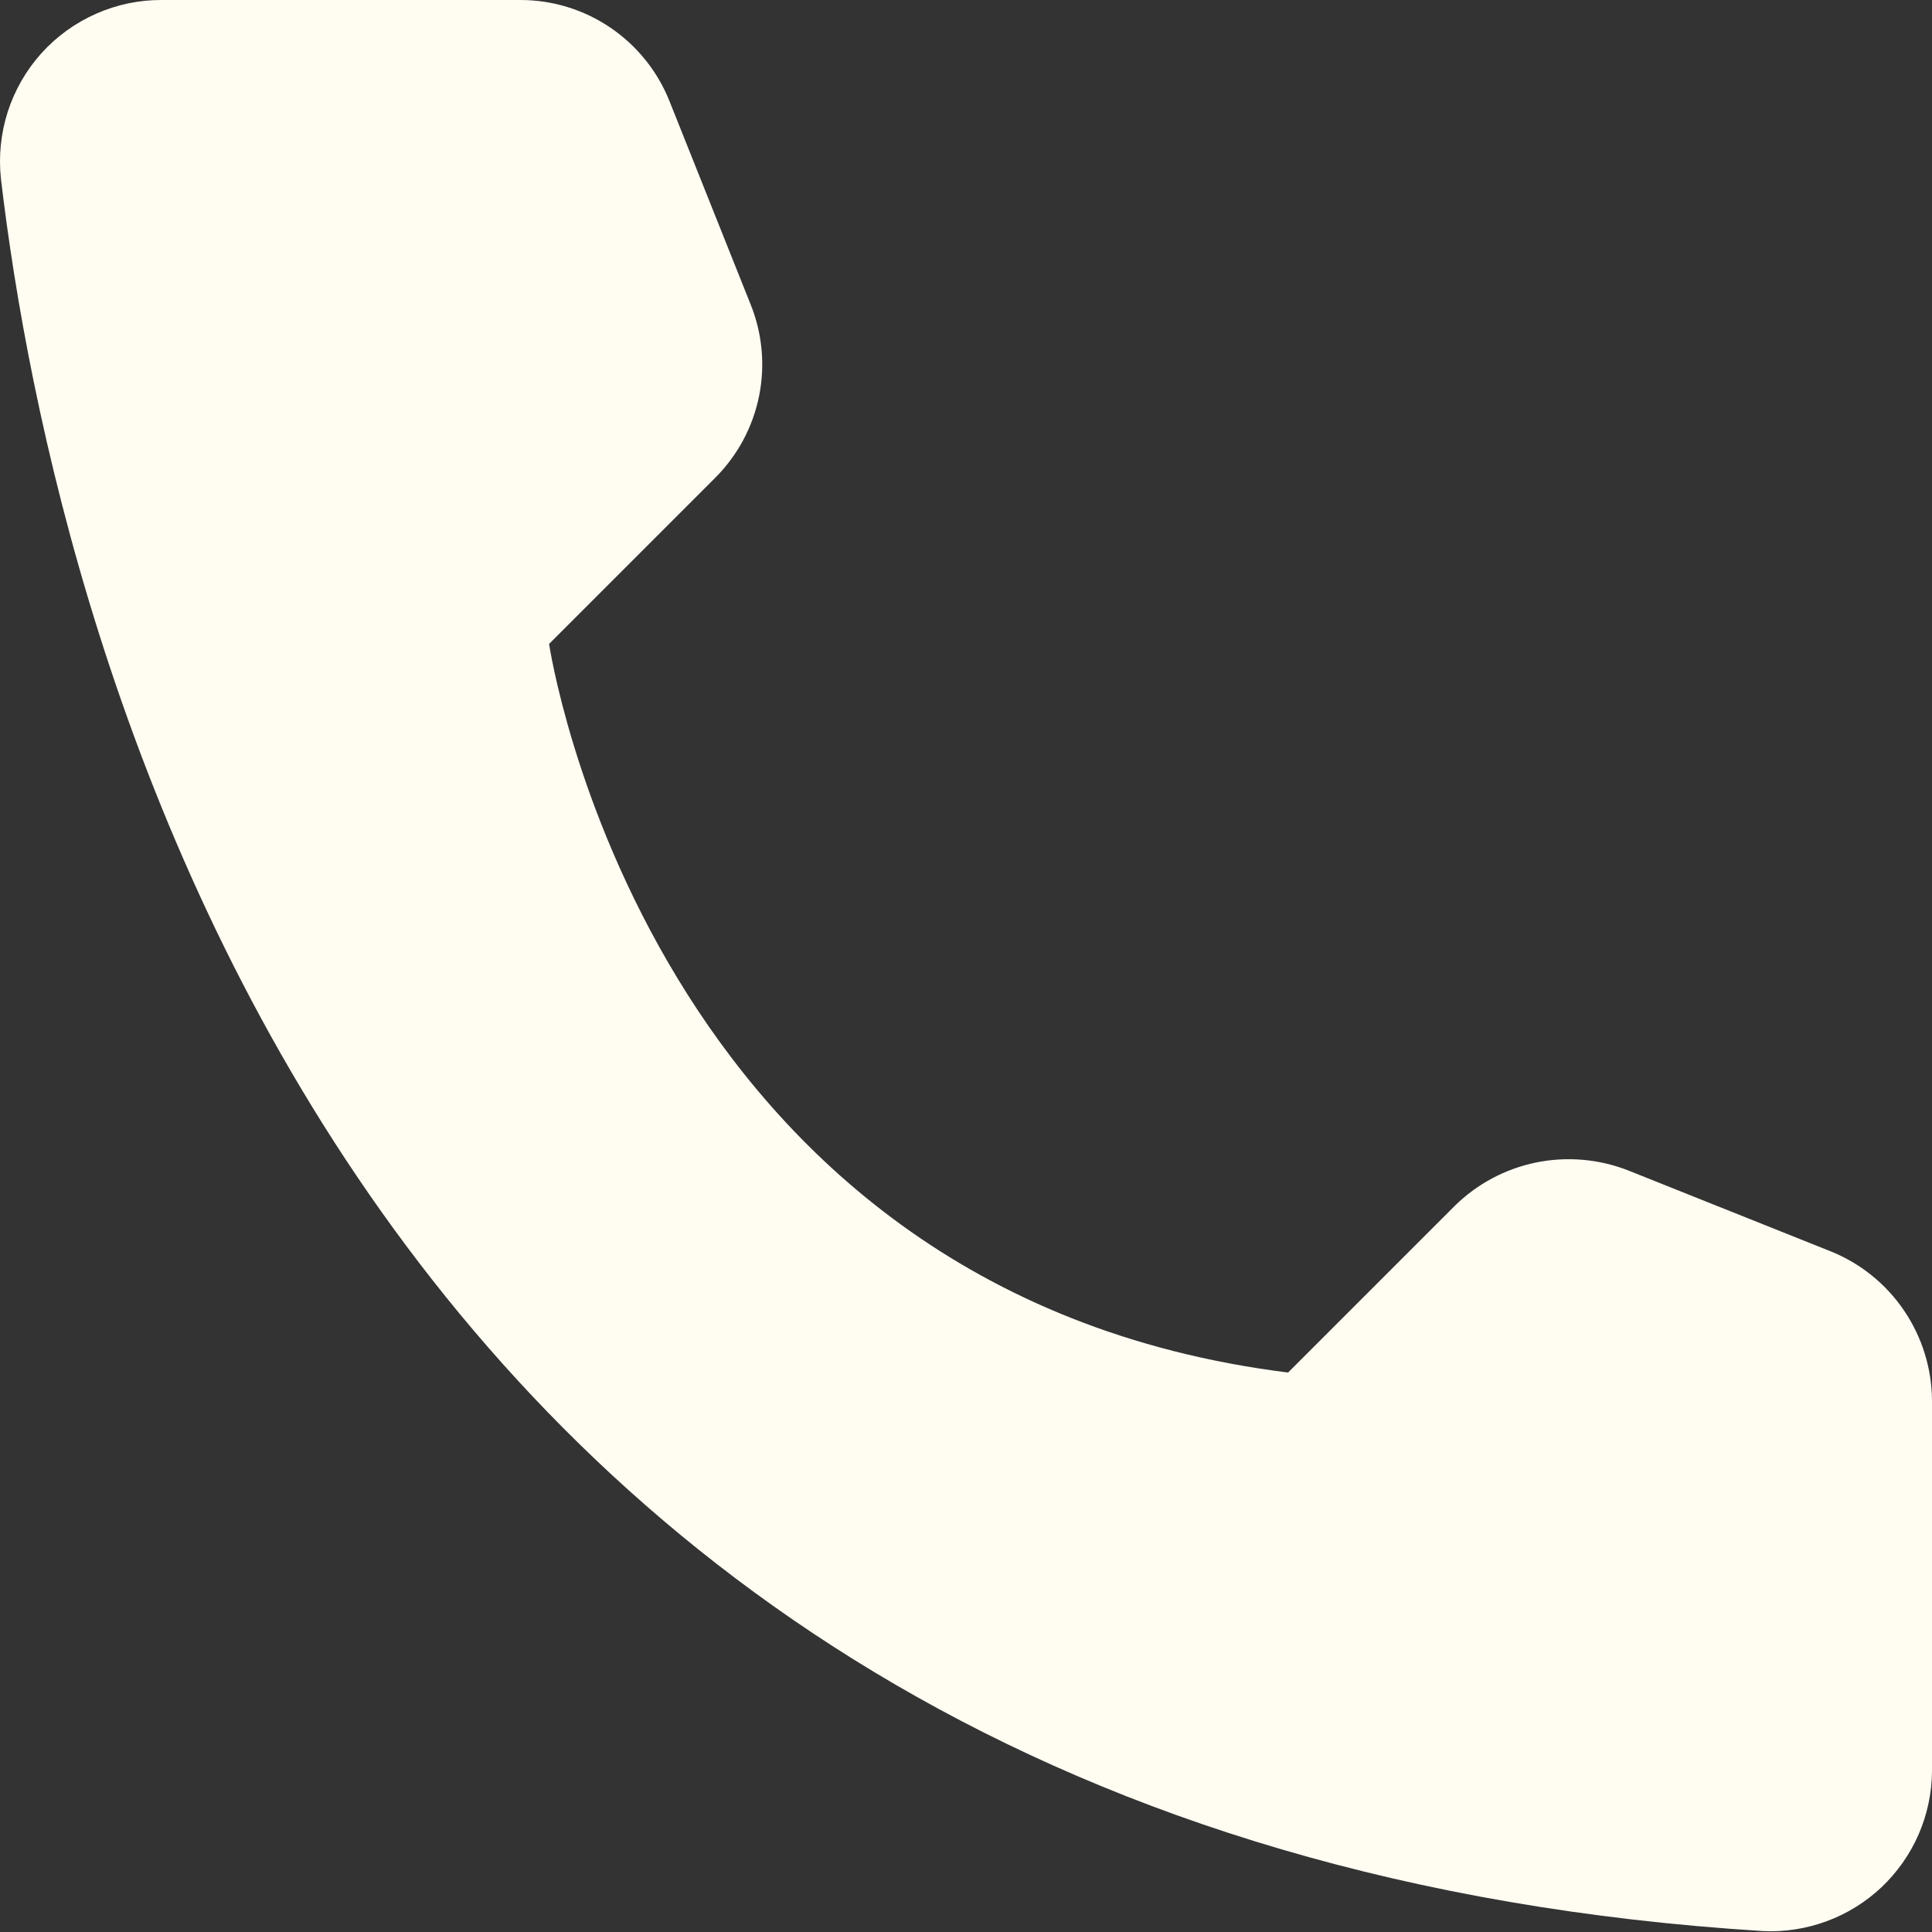 <?xml version="1.0" encoding="UTF-8"?> <svg xmlns="http://www.w3.org/2000/svg" width="24" height="24" viewBox="0 0 24 24" fill="none"><rect x="0" y="0" width="24" height="24" fill="#333333" stroke="none"/> <path d="M16.001 17.05L18.068 14.983C18.346 14.708 18.698 14.52 19.081 14.441C19.465 14.363 19.863 14.397 20.227 14.54L22.745 15.546C23.113 15.695 23.429 15.95 23.652 16.279C23.875 16.607 23.996 16.994 24 17.391V22.004C23.998 22.274 23.941 22.541 23.833 22.789C23.725 23.036 23.568 23.259 23.372 23.445C23.175 23.63 22.943 23.774 22.689 23.867C22.436 23.96 22.166 24.002 21.896 23.988C4.247 22.89 0.686 7.944 0.012 2.224C-0.019 1.943 0.01 1.658 0.096 1.389C0.183 1.12 0.325 0.872 0.514 0.662C0.703 0.452 0.935 0.285 1.193 0.171C1.452 0.056 1.732 -0.002 2.014 3.77059e-05H6.471C6.868 0.001 7.256 0.121 7.585 0.345C7.914 0.569 8.168 0.885 8.316 1.255L9.321 3.773C9.469 4.136 9.507 4.534 9.43 4.918C9.353 5.302 9.164 5.655 8.888 5.932L6.821 7.999C6.821 7.999 8.011 16.053 16.001 17.05Z" fill="#FFFCF2"></path> </svg> 